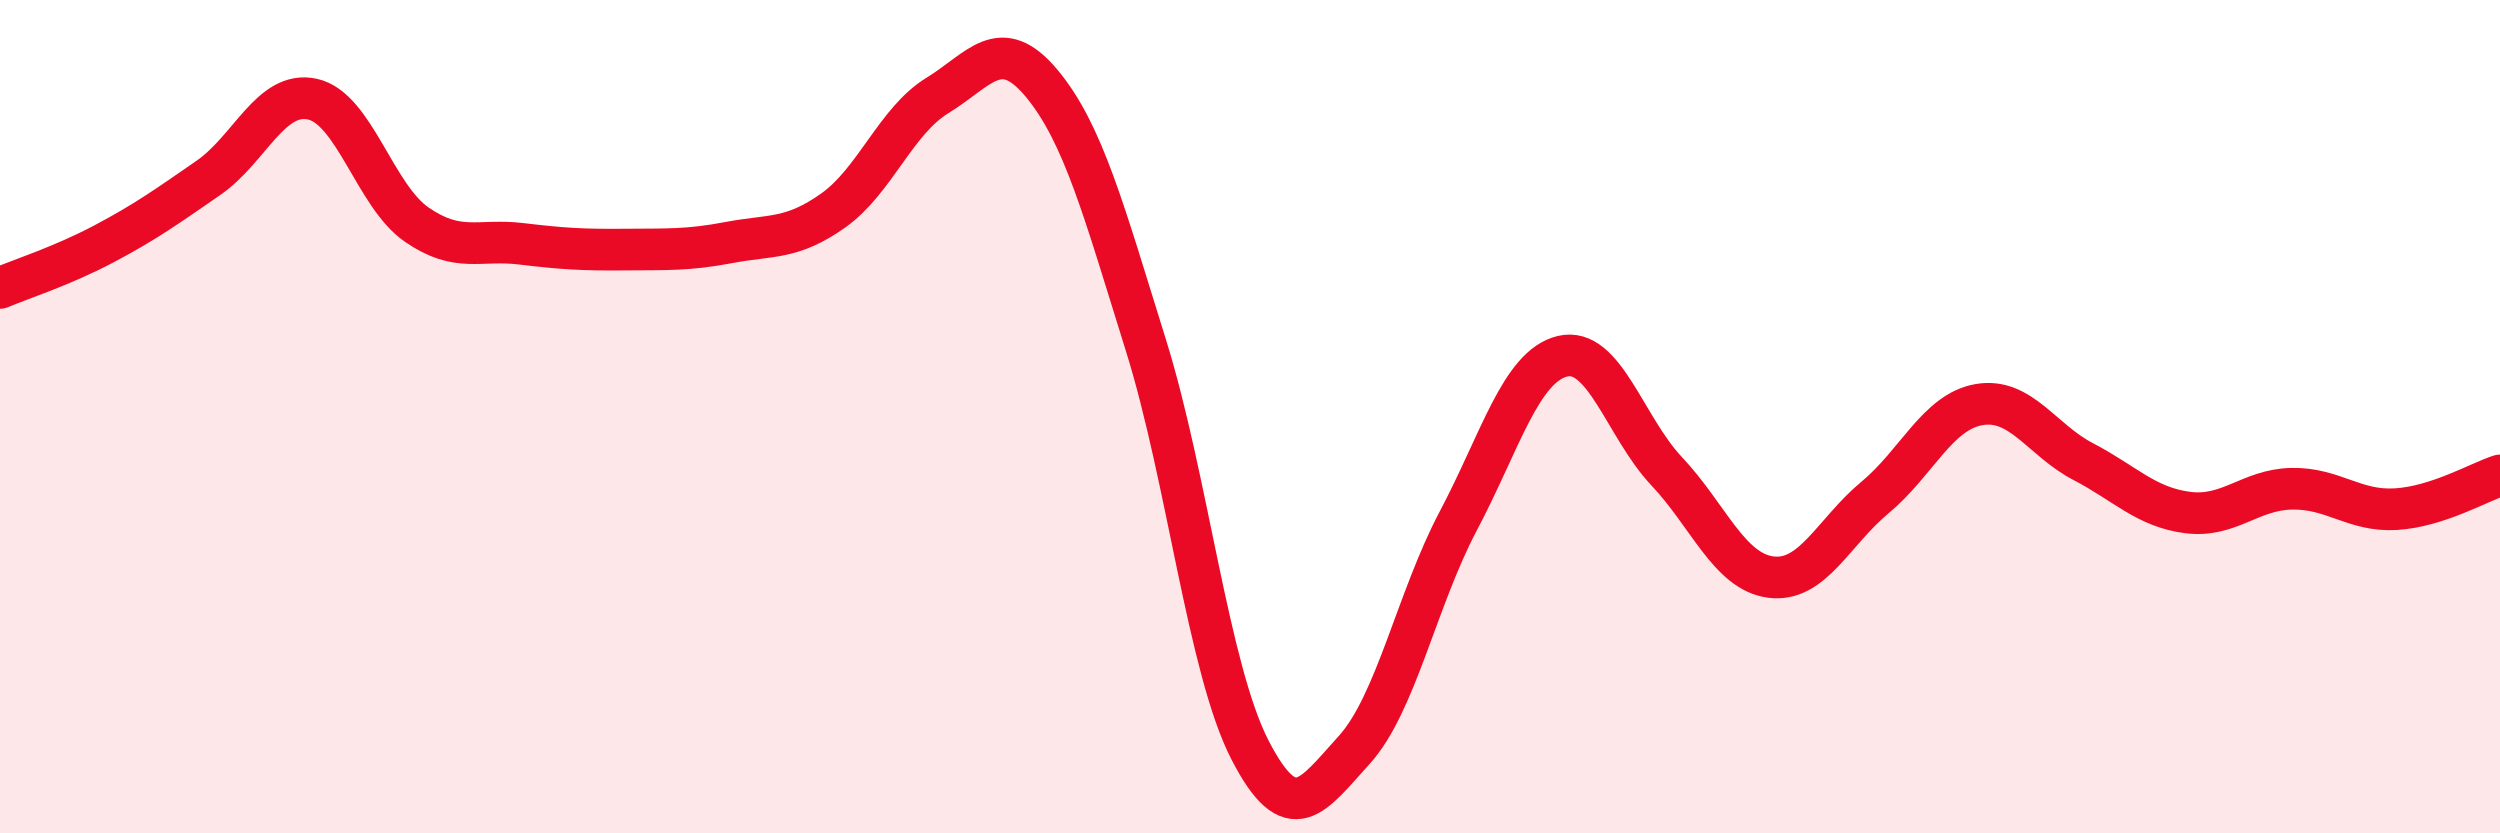 
    <svg width="60" height="20" viewBox="0 0 60 20" xmlns="http://www.w3.org/2000/svg">
      <path
        d="M 0,6.91 C 0.5,6.7 1.5,6.38 2.5,5.85 C 3.5,5.32 4,4.96 5,4.27 C 6,3.58 6.5,2.16 7.5,2.38 C 8.5,2.6 9,4.7 10,5.39 C 11,6.08 11.5,5.73 12.5,5.85 C 13.5,5.97 14,6 15,5.99 C 16,5.98 16.5,6.01 17.5,5.82 C 18.5,5.63 19,5.76 20,5.05 C 21,4.34 21.5,2.9 22.5,2.29 C 23.5,1.68 24,0.8 25,2 C 26,3.2 26.5,5.08 27.5,8.28 C 28.5,11.48 29,16.06 30,18 C 31,19.94 31.5,19.1 32.5,18 C 33.5,16.9 34,14.39 35,12.5 C 36,10.61 36.5,8.79 37.5,8.55 C 38.5,8.31 39,10.25 40,11.31 C 41,12.37 41.5,13.72 42.5,13.85 C 43.5,13.98 44,12.77 45,11.94 C 46,11.11 46.5,9.88 47.5,9.71 C 48.5,9.54 49,10.56 50,11.08 C 51,11.6 51.5,12.17 52.5,12.3 C 53.5,12.43 54,11.75 55,11.73 C 56,11.71 56.5,12.28 57.5,12.22 C 58.5,12.16 59.5,11.57 60,11.41L60 20L0 20Z"
        fill="#EB0A25"
        opacity="0.1"
        stroke-linecap="round"
        stroke-linejoin="round"
      />
      <path
        d="M 0,6.91 C 0.5,6.7 1.5,6.38 2.5,5.85 C 3.5,5.32 4,4.96 5,4.27 C 6,3.58 6.5,2.16 7.5,2.38 C 8.5,2.6 9,4.7 10,5.39 C 11,6.08 11.5,5.73 12.5,5.85 C 13.5,5.97 14,6 15,5.99 C 16,5.98 16.5,6.01 17.5,5.82 C 18.5,5.63 19,5.76 20,5.05 C 21,4.34 21.5,2.9 22.5,2.29 C 23.5,1.68 24,0.8 25,2 C 26,3.2 26.5,5.08 27.5,8.28 C 28.5,11.48 29,16.06 30,18 C 31,19.94 31.5,19.1 32.5,18 C 33.5,16.9 34,14.39 35,12.5 C 36,10.61 36.5,8.79 37.5,8.55 C 38.5,8.31 39,10.25 40,11.31 C 41,12.37 41.5,13.72 42.5,13.85 C 43.5,13.98 44,12.77 45,11.94 C 46,11.11 46.5,9.88 47.5,9.71 C 48.5,9.54 49,10.56 50,11.08 C 51,11.6 51.5,12.17 52.5,12.3 C 53.5,12.43 54,11.75 55,11.73 C 56,11.71 56.5,12.28 57.5,12.22 C 58.5,12.16 59.5,11.57 60,11.41"
        stroke="#EB0A25"
        stroke-width="1"
        fill="none"
        stroke-linecap="round"
        stroke-linejoin="round"
      />
    </svg>
  